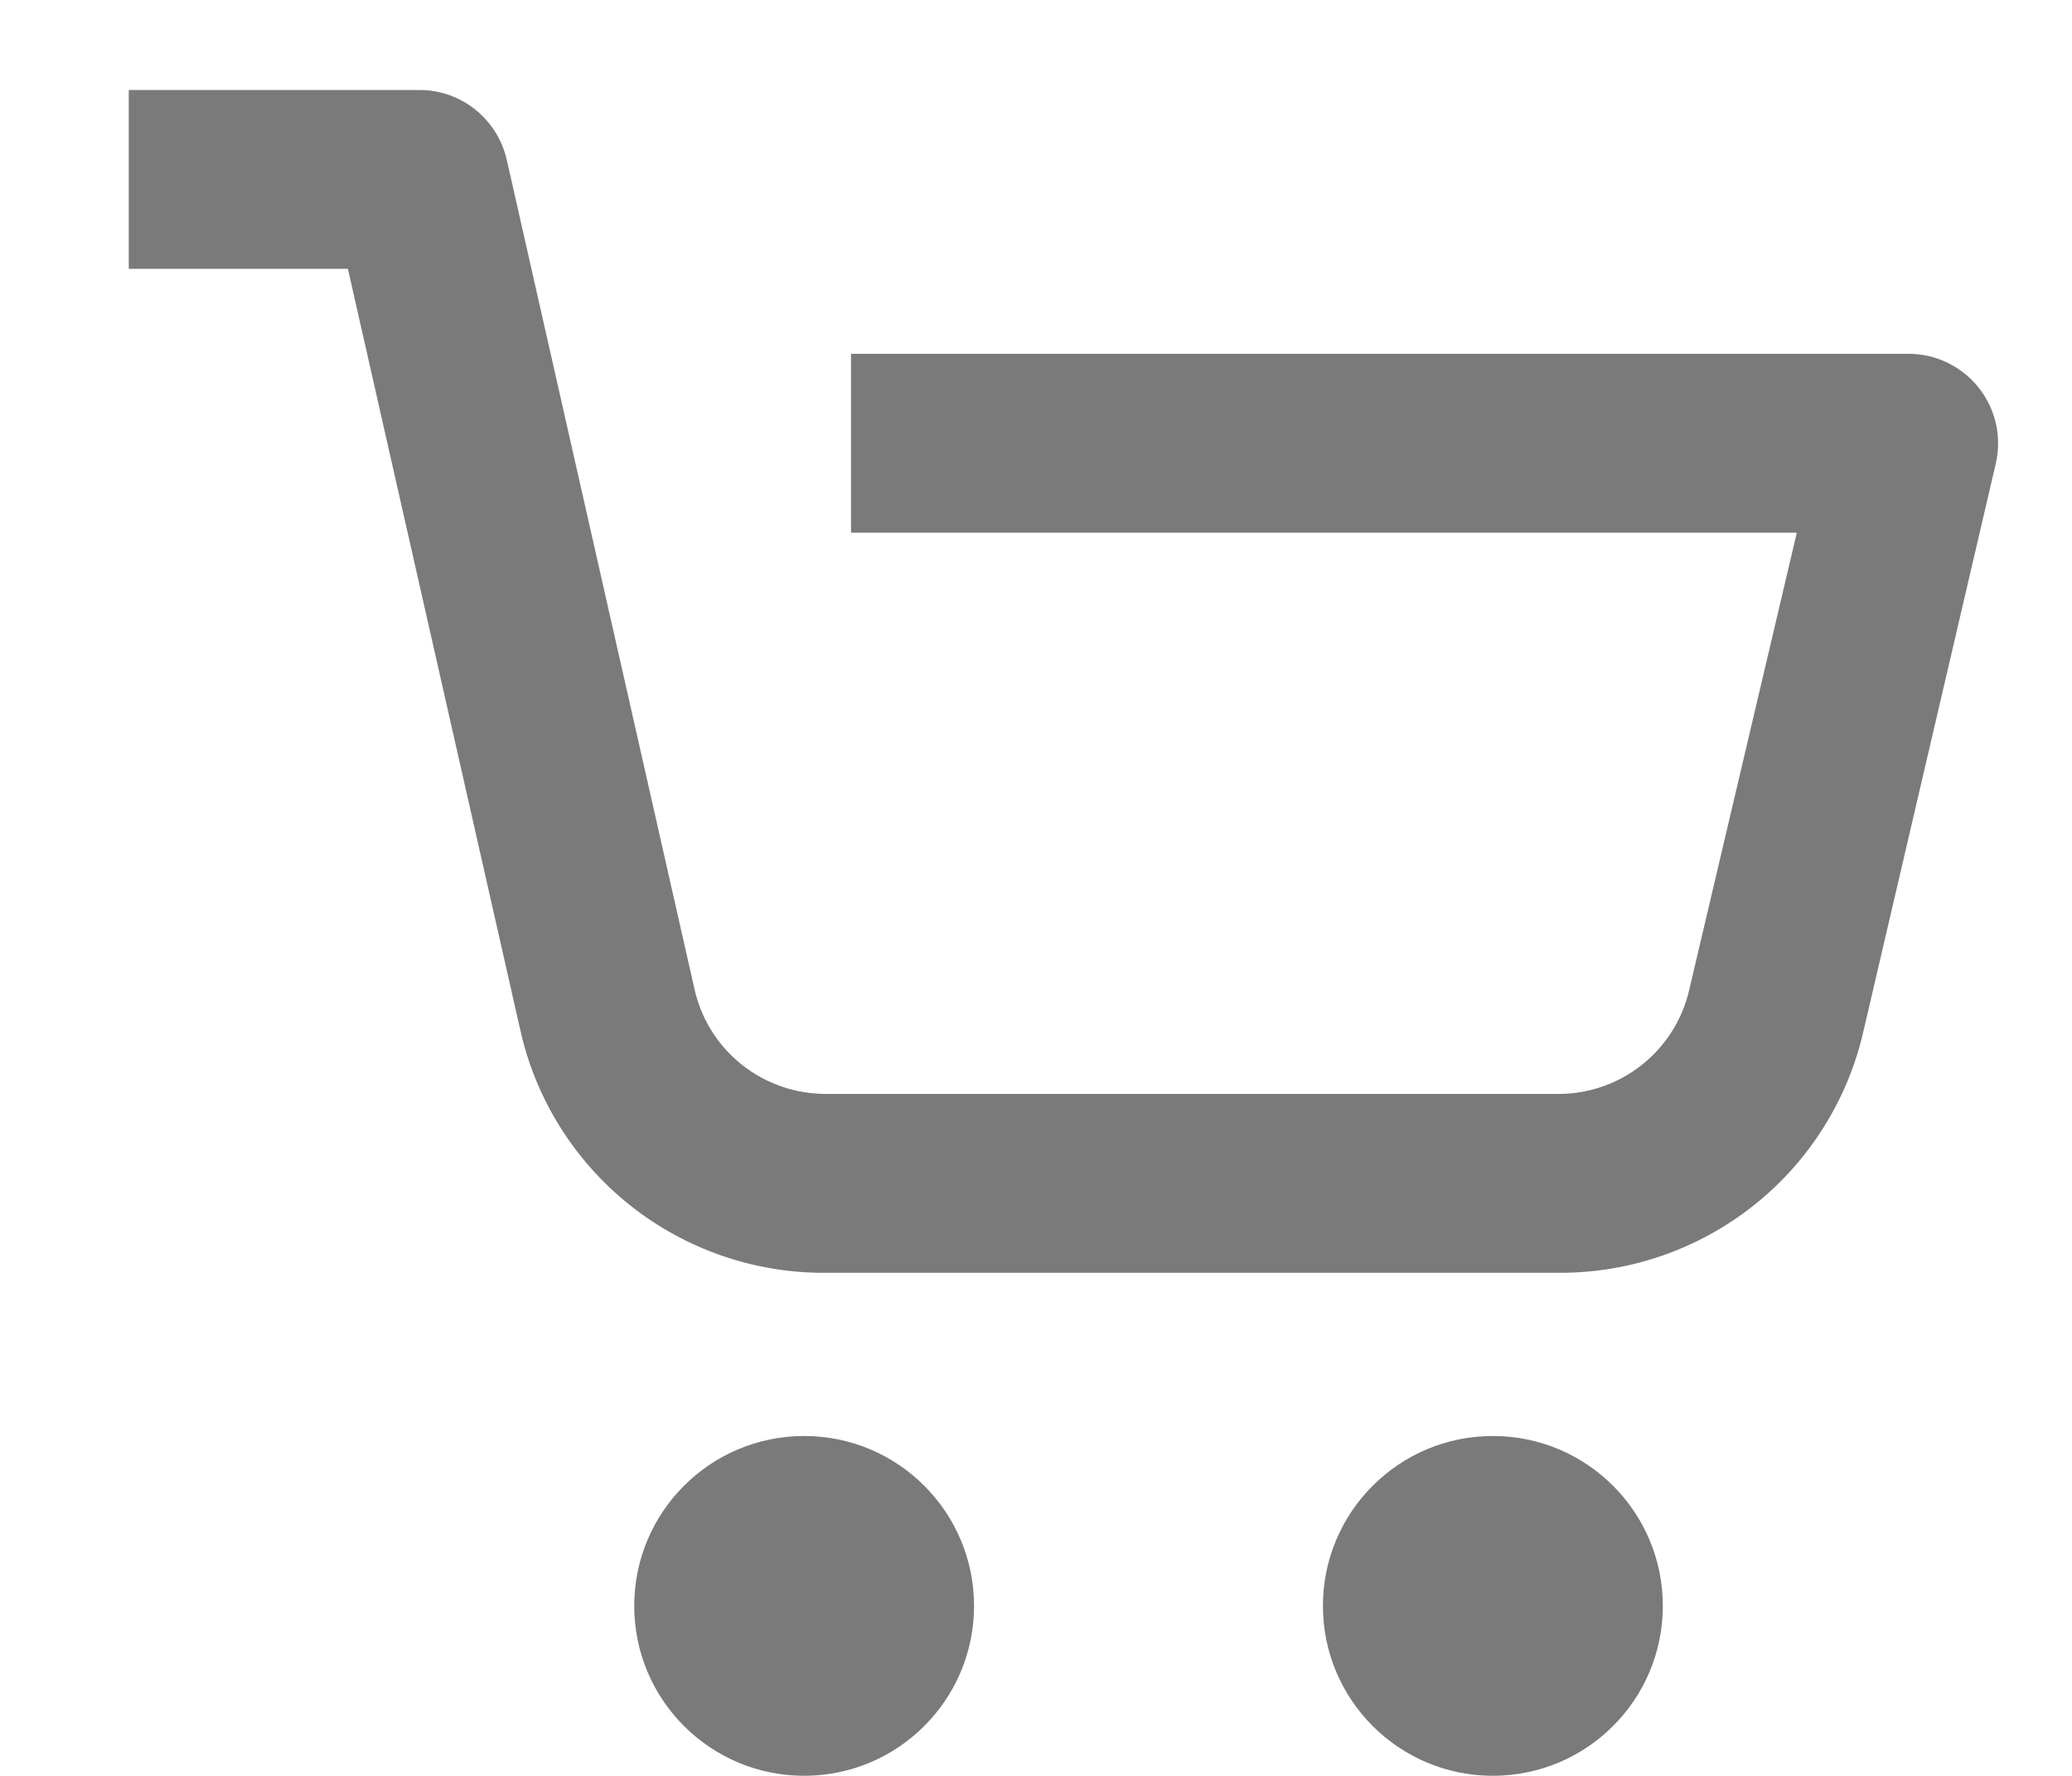 <svg xmlns="http://www.w3.org/2000/svg" width="21" height="18" viewBox="0 0 21 18" fill="none"><g clip-path="url(#clip0_5067_50623)"><path d="M9.872 16.277C9.872 17.228 9.101 17.999 8.15 17.999C7.199 17.999 6.428 17.228 6.428 16.277C6.428 15.326 7.199 14.555 8.15 14.555C9.101 14.555 9.872 15.326 9.872 16.277Z" fill="#7a7a7a"/><path d="M16.853 16.277C16.853 17.228 16.082 17.999 15.13 17.999C14.179 17.999 13.408 17.228 13.408 16.277C13.408 15.326 14.179 14.555 15.13 14.555C16.082 14.555 16.853 15.326 16.853 16.277Z" fill="#7a7a7a"/><path d="M19.344 3.586H8.625V5.399H18.211L17.123 10.022C17.057 10.322 16.89 10.591 16.652 10.784C16.413 10.978 16.116 11.085 15.809 11.088H8.375C8.064 11.089 7.762 10.985 7.518 10.791C7.275 10.597 7.105 10.326 7.038 10.022L5.135 1.615C5.088 1.415 4.976 1.237 4.815 1.109C4.655 0.981 4.456 0.912 4.251 0.912H1.305V2.725H3.526L5.271 10.43C5.426 11.136 5.82 11.766 6.385 12.216C6.95 12.665 7.653 12.907 8.375 12.901H15.809C16.527 12.902 17.224 12.658 17.785 12.209C18.346 11.76 18.736 11.132 18.891 10.431L20.228 4.697C20.29 4.428 20.226 4.145 20.054 3.929C19.882 3.713 19.62 3.586 19.344 3.586Z" fill="#7a7a7a"/></g><defs fill="#000000"><clipPath id="clip0_5067_50623" fill="#000000"><rect width="20.505" height="17.087" fill="#7a7a7a" transform="translate(0.496 0.913)"/></clipPath></defs></svg>